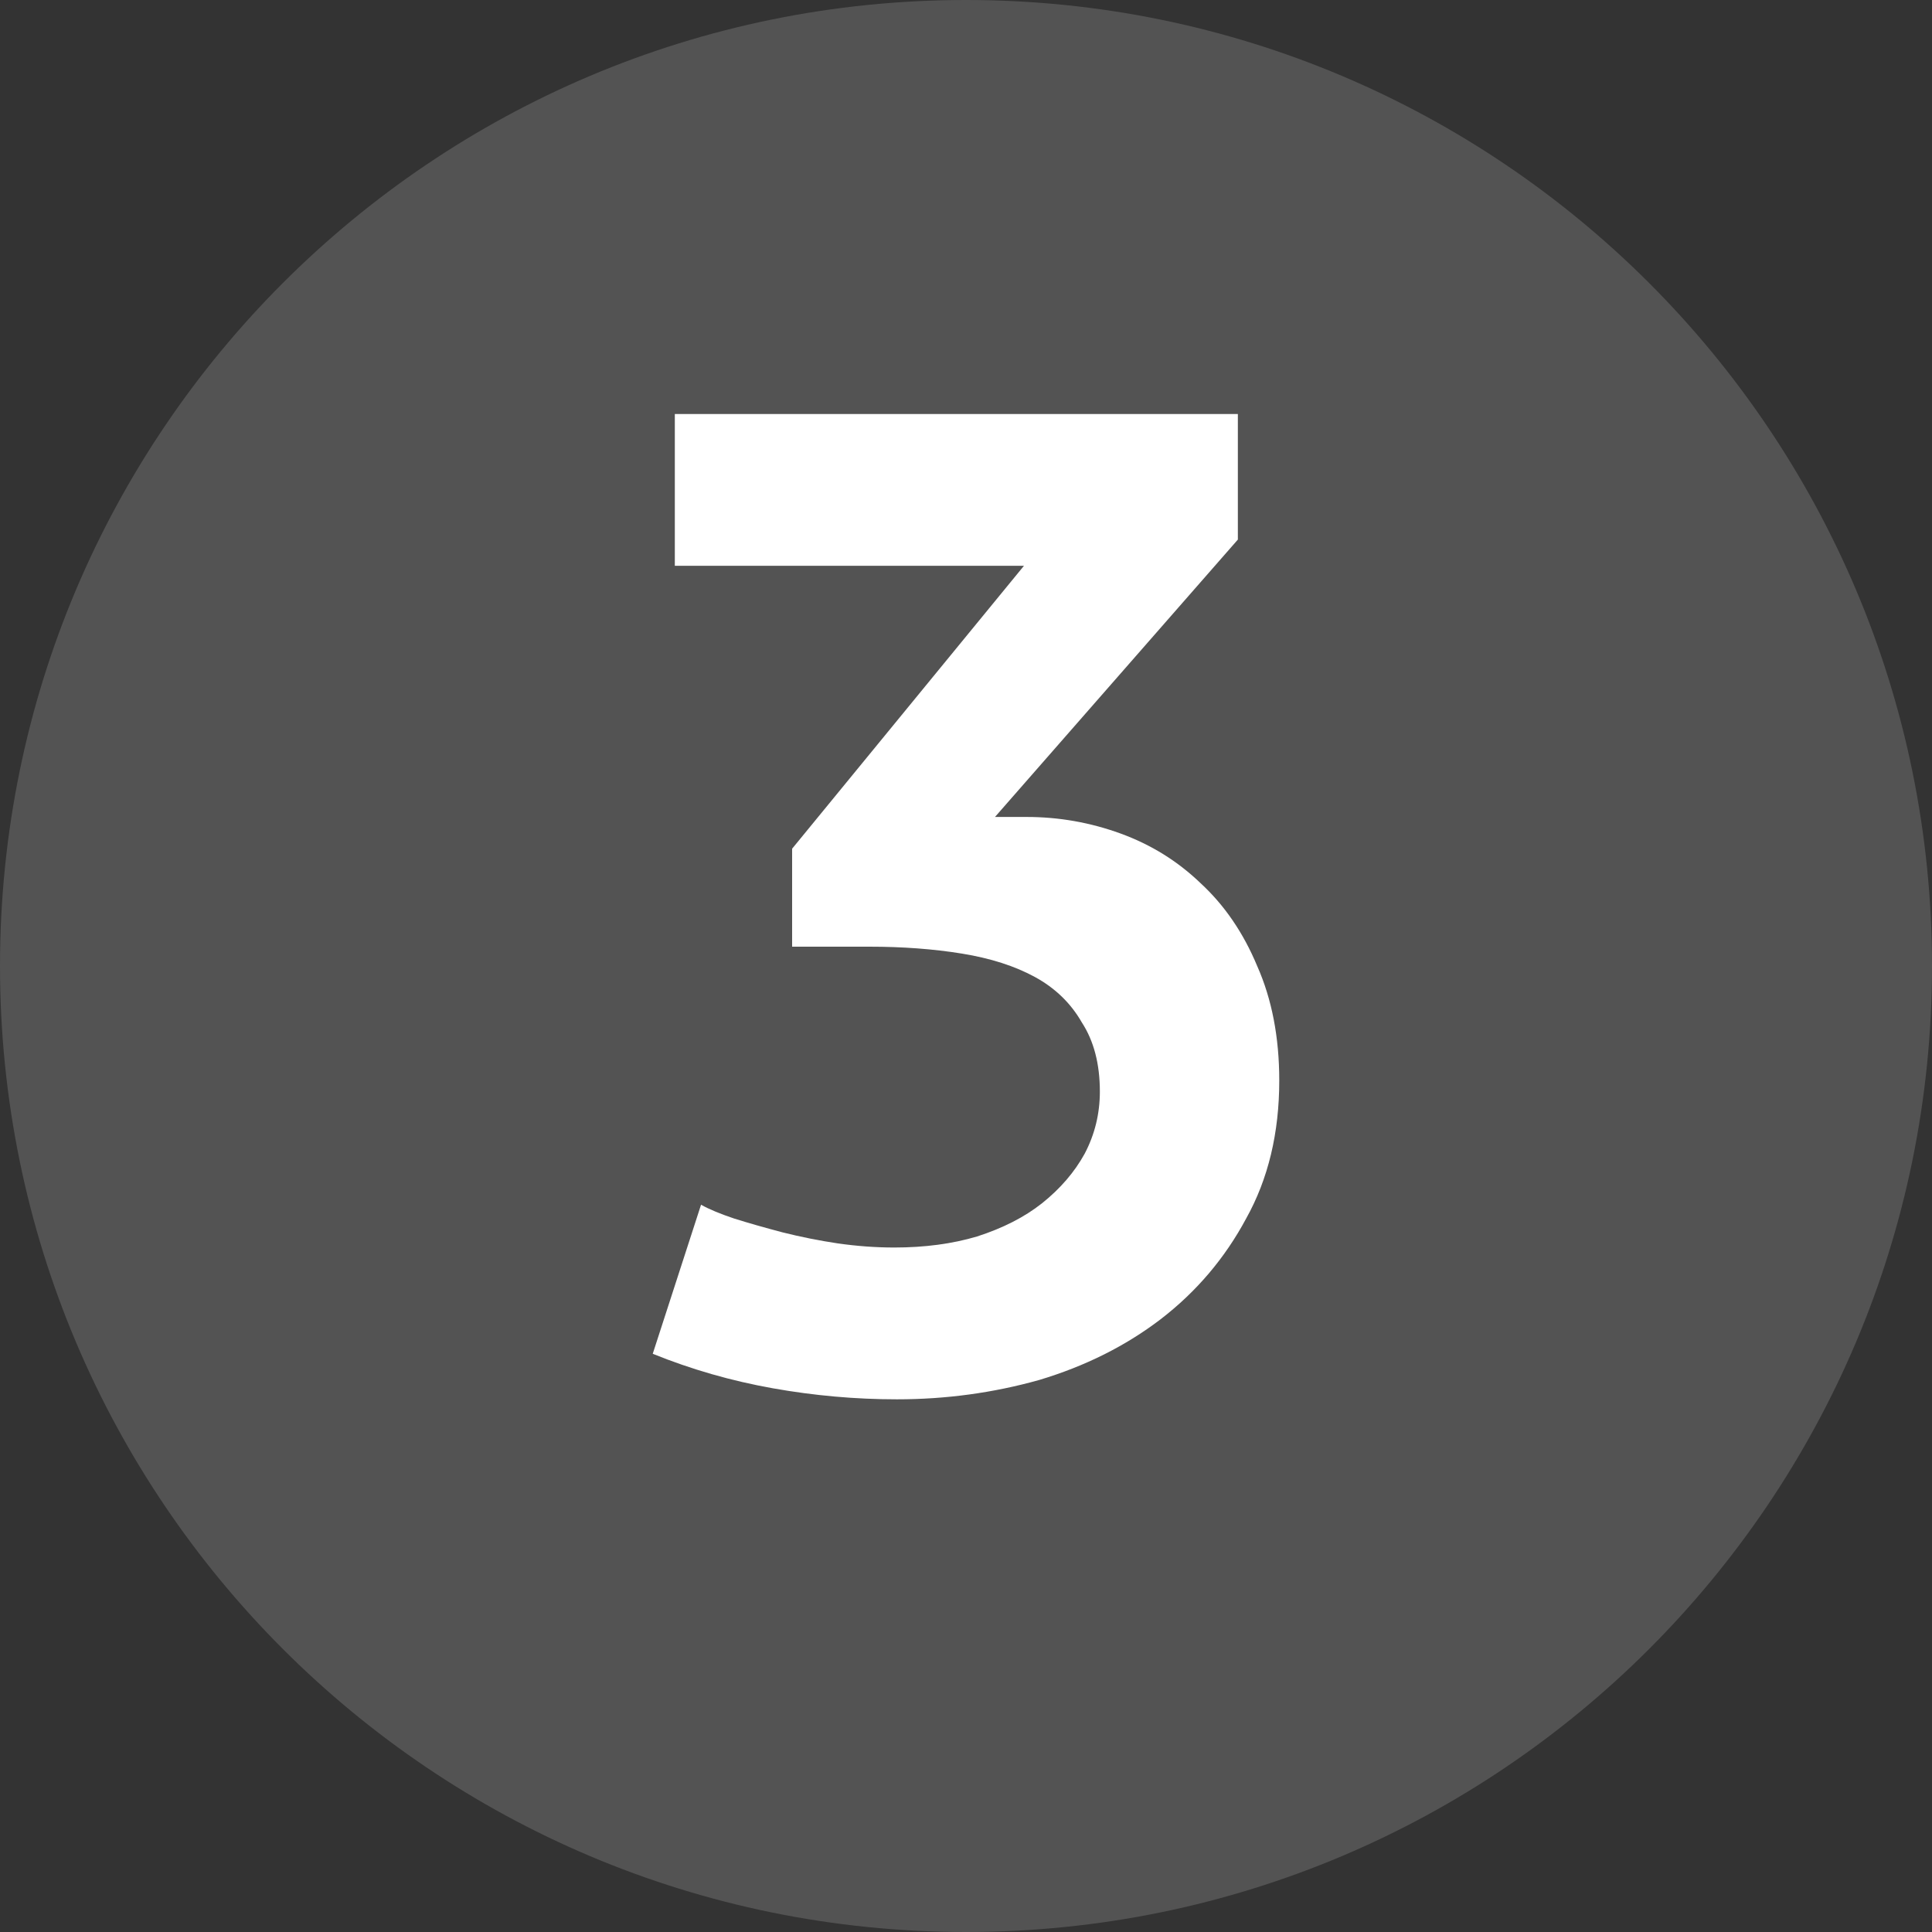 <?xml version="1.0" encoding="UTF-8"?> <svg xmlns="http://www.w3.org/2000/svg" width="28" height="28" viewBox="0 0 28 28" fill="none"><rect x="0" y="0" width="28" height="28" fill="#333333" stroke="none"/> <path opacity="0.16" d="M14 28C21.732 28 28 21.732 28 14C28 6.268 21.732 0 14 0C6.268 0 0 6.268 0 14C0 21.732 6.268 28 14 28Z" fill="white"></path> <path d="M12.96 18.08C13.4 18.08 13.8 18.027 14.16 17.92C14.533 17.8 14.847 17.64 15.1 17.44C15.367 17.227 15.573 16.987 15.72 16.72C15.867 16.44 15.94 16.14 15.94 15.82C15.94 15.42 15.853 15.087 15.68 14.82C15.52 14.54 15.293 14.32 15 14.16C14.707 14 14.353 13.887 13.94 13.82C13.527 13.753 13.08 13.72 12.6 13.72H11.48V12.3L14.84 8.2H9.78V6H17.94V7.82L14.42 11.84H14.88C15.347 11.84 15.8 11.92 16.24 12.08C16.68 12.24 17.067 12.48 17.4 12.8C17.747 13.12 18.02 13.52 18.22 14C18.433 14.48 18.54 15.033 18.54 15.66C18.54 16.42 18.38 17.087 18.06 17.66C17.753 18.233 17.34 18.72 16.82 19.12C16.313 19.507 15.727 19.8 15.06 20C14.393 20.187 13.707 20.28 13 20.28C12.4 20.28 11.8 20.227 11.2 20.12C10.6 20.013 10.02 19.847 9.46 19.62L10.16 17.46C10.28 17.527 10.44 17.593 10.64 17.66C10.853 17.727 11.087 17.793 11.34 17.86C11.607 17.927 11.873 17.98 12.14 18.02C12.42 18.06 12.693 18.08 12.96 18.08Z" fill="white"></path> </svg> 